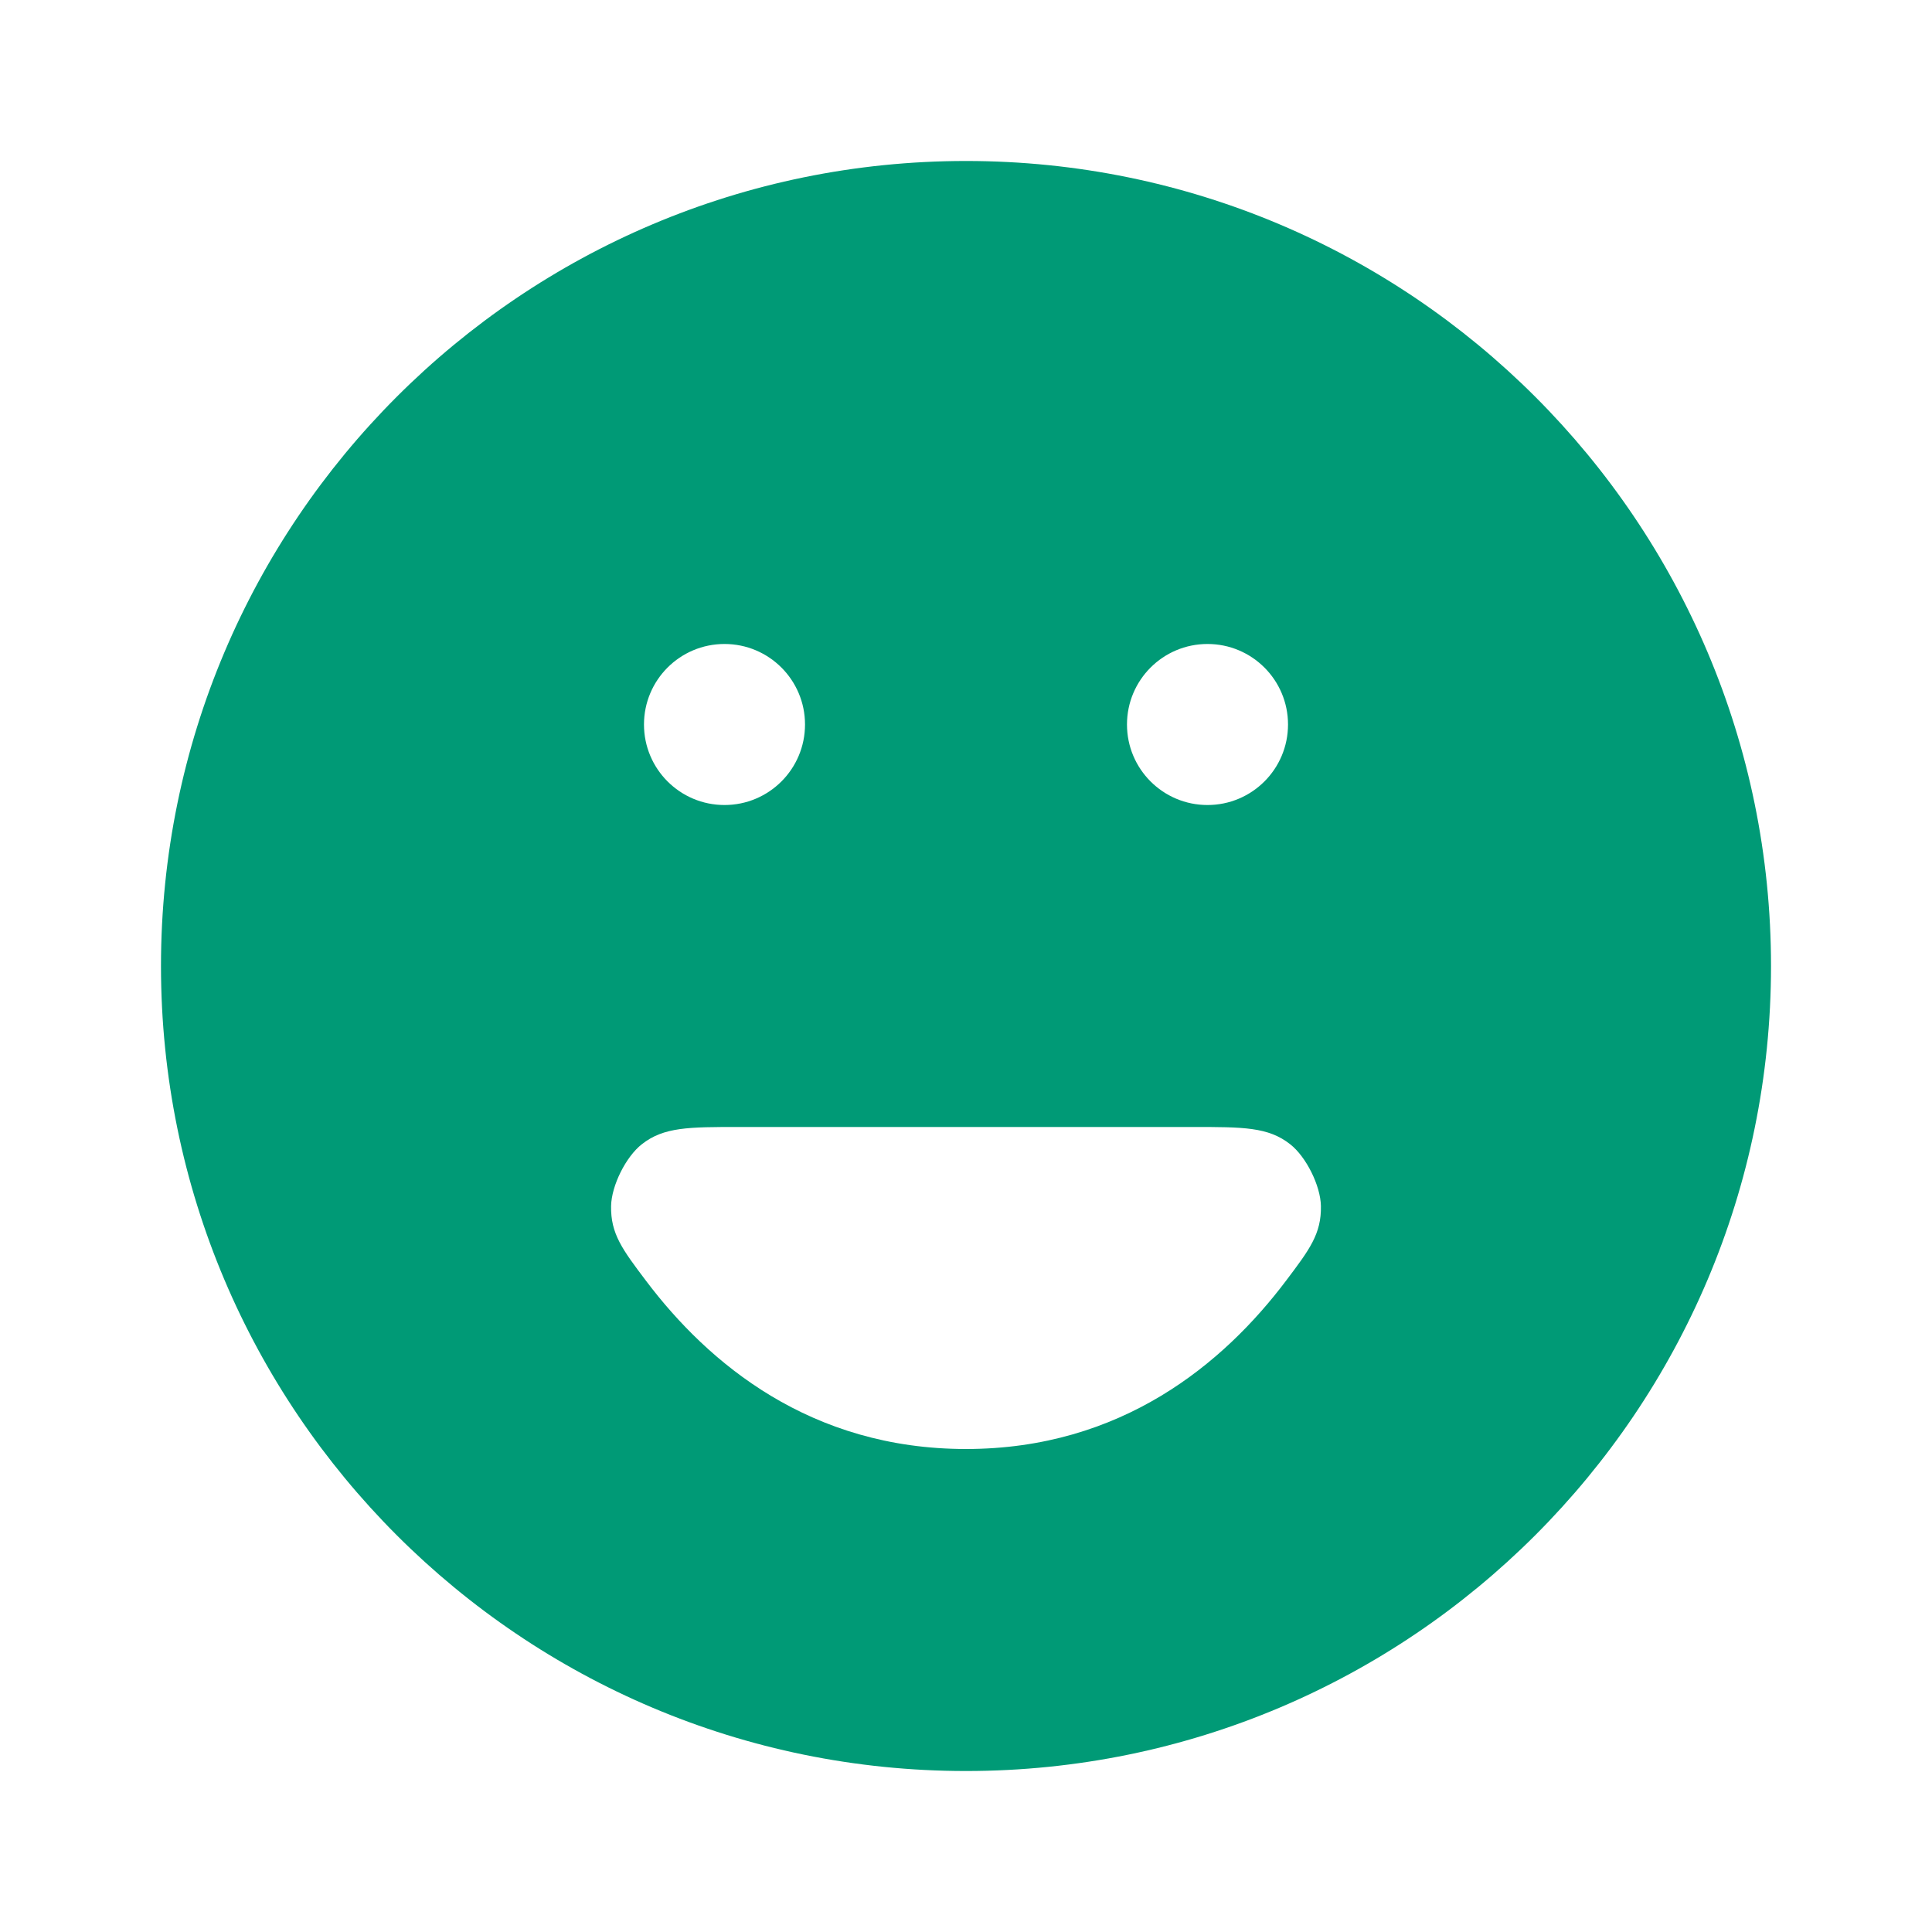 <svg width="40" height="40" viewBox="0 0 40 40" fill="none" xmlns="http://www.w3.org/2000/svg">
<path fill-rule="evenodd" clip-rule="evenodd" d="M20 3.333C10.795 3.333 3.333 10.795 3.333 20C3.333 29.205 10.795 36.667 20 36.667C29.205 36.667 36.667 29.205 36.667 20C36.667 10.795 29.205 3.333 20 3.333ZM26.626 26.516C25.333 28.231 23.219 30 20 30C16.781 30 14.667 28.231 13.374 26.516C12.885 25.868 12.641 25.544 12.652 24.968C12.66 24.547 12.958 23.948 13.29 23.689C13.743 23.333 14.26 23.333 15.294 23.333H24.706C25.74 23.333 26.257 23.333 26.71 23.689C27.042 23.948 27.34 24.547 27.348 24.968C27.359 25.544 27.115 25.868 26.626 26.516ZM16.667 15C16.667 15.921 15.921 16.667 15 16.667C14.079 16.667 13.333 15.921 13.333 15C13.333 14.079 14.079 13.333 15 13.333C15.921 13.333 16.667 14.079 16.667 15ZM25 16.667C25.921 16.667 26.667 15.921 26.667 15C26.667 14.079 25.921 13.333 25 13.333C24.079 13.333 23.333 14.079 23.333 15C23.333 15.921 24.079 16.667 25 16.667Z" fill="#009A76"/>
</svg>
